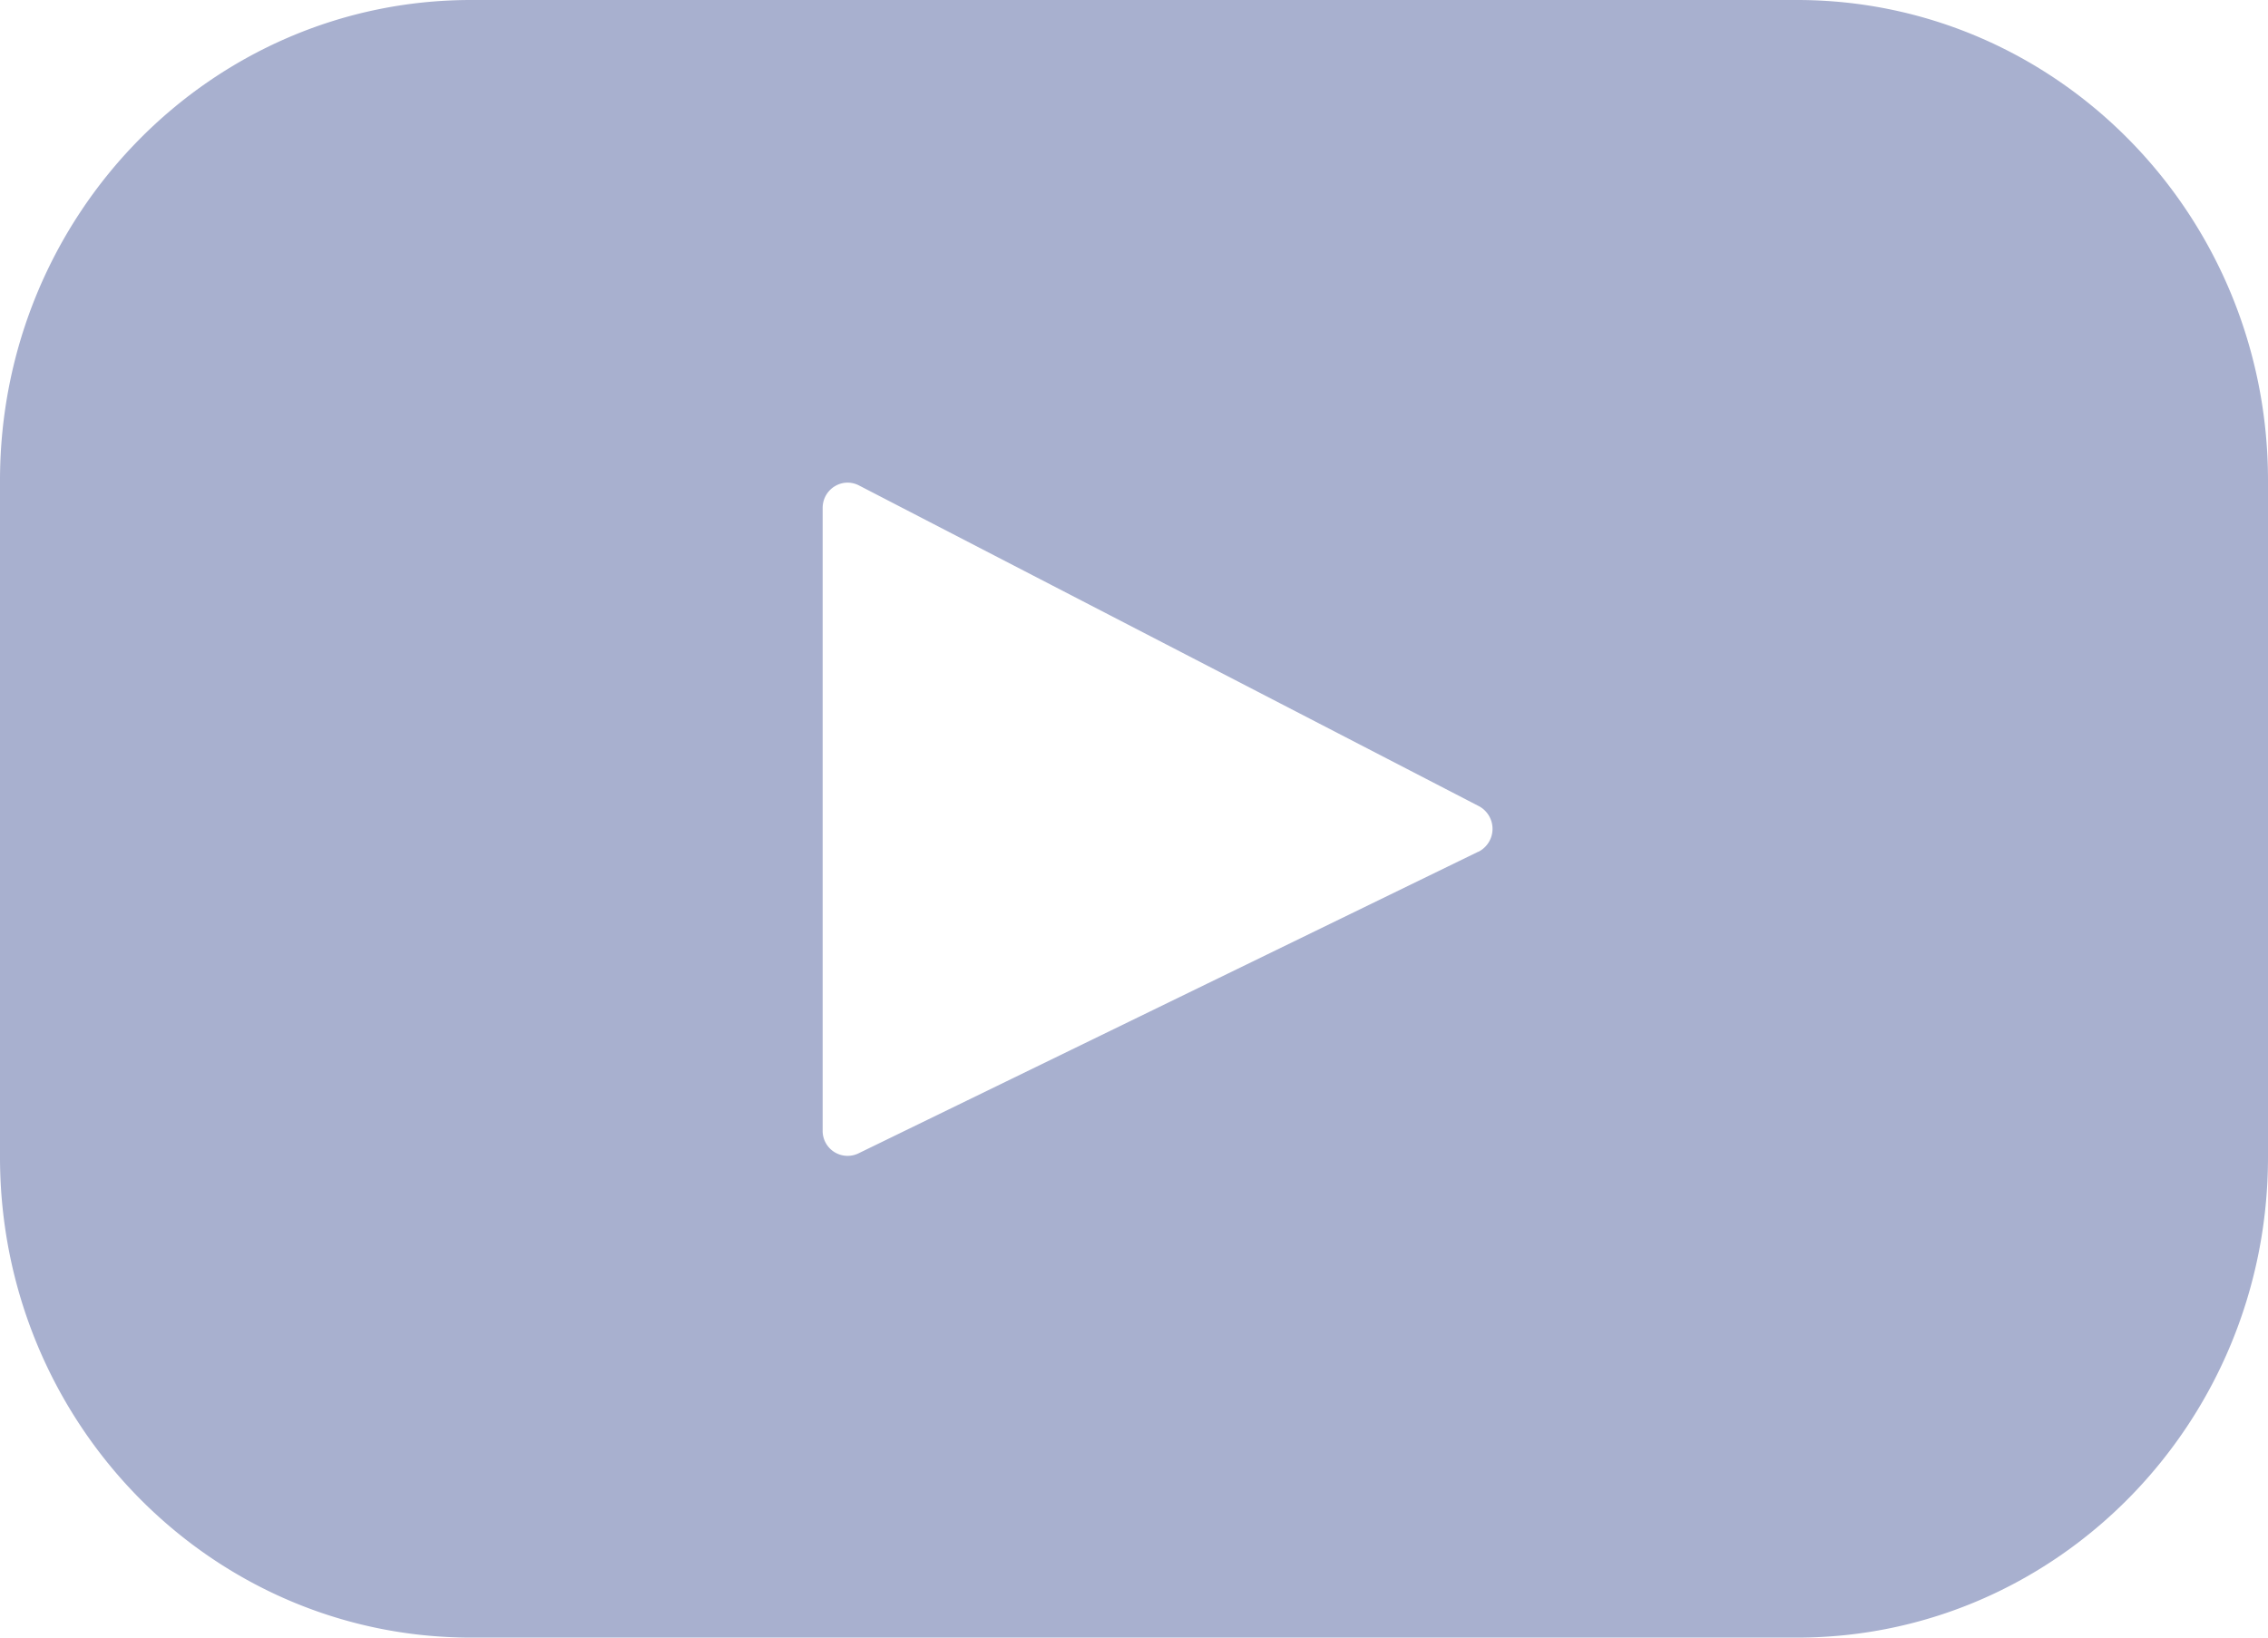 <svg width="18" height="13" xmlns="http://www.w3.org/2000/svg"><path d="M14.262 0H3.738C1.674 0 0 1.708 0 3.815v5.37C0 11.292 1.674 13 3.738 13h10.524C16.326 13 18 11.292 18 9.185v-5.37C18 1.708 16.326 0 14.262 0zm-2.529 6.761L6.811 9.157a.198.198 0 01-.282-.182V4.033c0-.15.155-.247.287-.18L11.738 6.4a.204.204 0 01-.005.362z" fill="#A8B0CF"/></svg>
